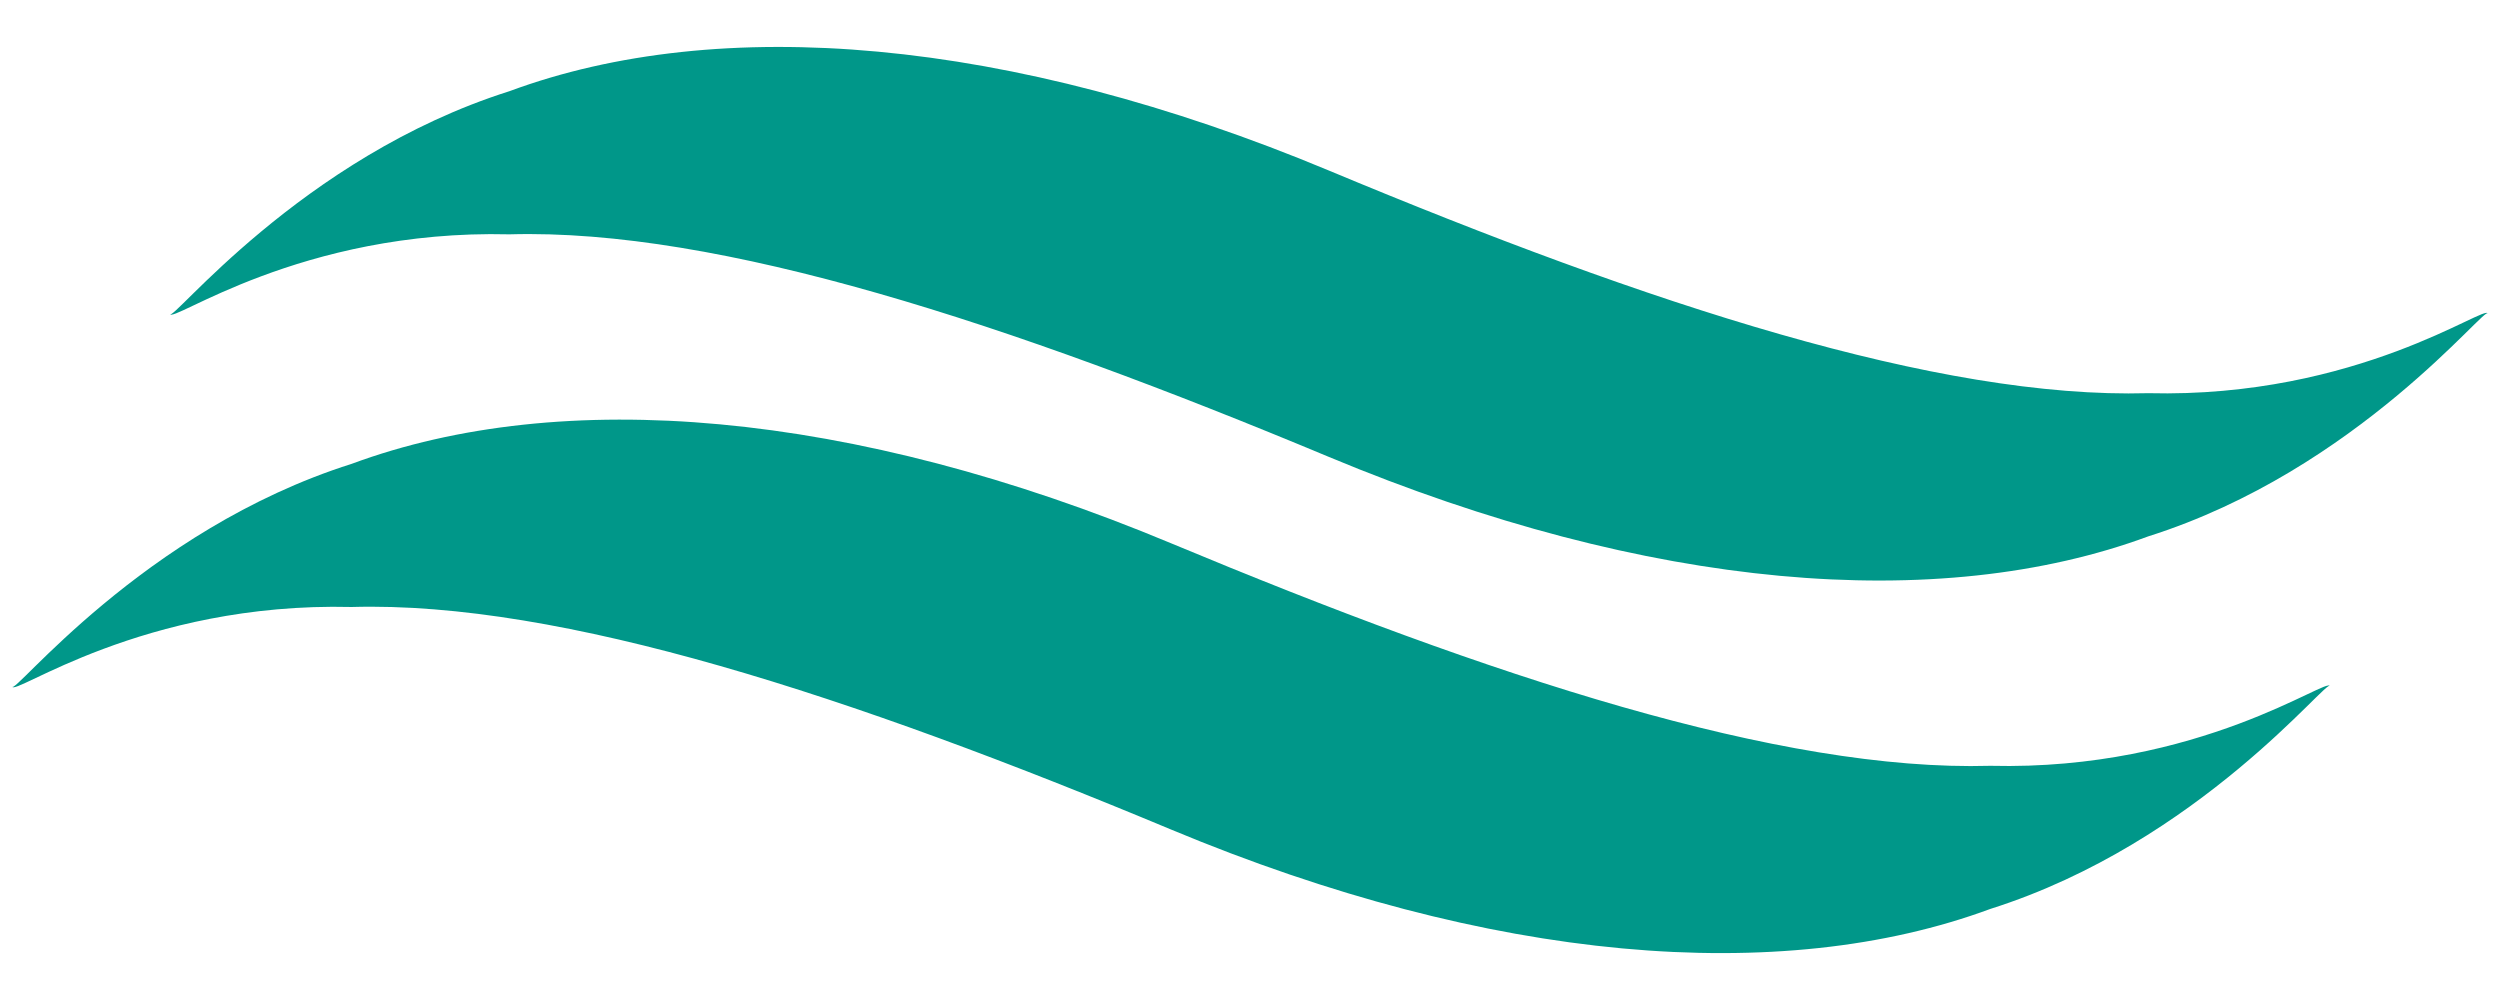 <?xml version="1.0" encoding="UTF-8"?>
<!-- Generator: Adobe Illustrator 16.0.0, SVG Export Plug-In . SVG Version: 6.00 Build 0)  -->
<!DOCTYPE svg PUBLIC "-//W3C//DTD SVG 1.1//EN" "http://www.w3.org/Graphics/SVG/1.1/DTD/svg11.dtd">
<svg version="1.1" id="Layer_1" xmlns="http://www.w3.org/2000/svg" xmlns:xlink="http://www.w3.org/1999/xlink" x="0px" y="0px" width="70.87px" height="28.35px" viewBox="0 0 70.87 28.35" enable-background="new 0 0 70.87 28.35" xml:space="preserve">
<g>
	<path fill="#009789" d="M70.521,8.895c0-0.317-3.678,4.429-9.622,6.31c-5.945,2.199-14.157,1.535-23.227-2.252   c-9.07-3.788-17.283-6.481-23.228-6.31C8.5,6.495,4.823,9.212,4.823,8.895c0,0.317,3.677-4.429,9.622-6.311   c5.945-2.2,14.157-1.536,23.228,2.251c9.069,3.787,17.281,6.481,23.227,6.311C66.844,11.294,70.521,8.578,70.521,8.895z"/>
</g>
<g>
	<path fill="#009789" d="M66.043,19.458c0-0.317-3.676,4.427-9.62,6.308c-5.943,2.199-14.155,1.536-23.227-2.251   c-9.071-3.787-17.283-6.479-23.227-6.308c-5.944-0.147-9.621,2.568-9.621,2.251c0,0.317,3.676-4.427,9.621-6.309   c5.944-2.2,14.156-1.537,23.227,2.251c9.072,3.787,17.284,6.479,23.227,6.309C62.367,21.856,66.043,19.141,66.043,19.458z"/>
</g>
</svg>